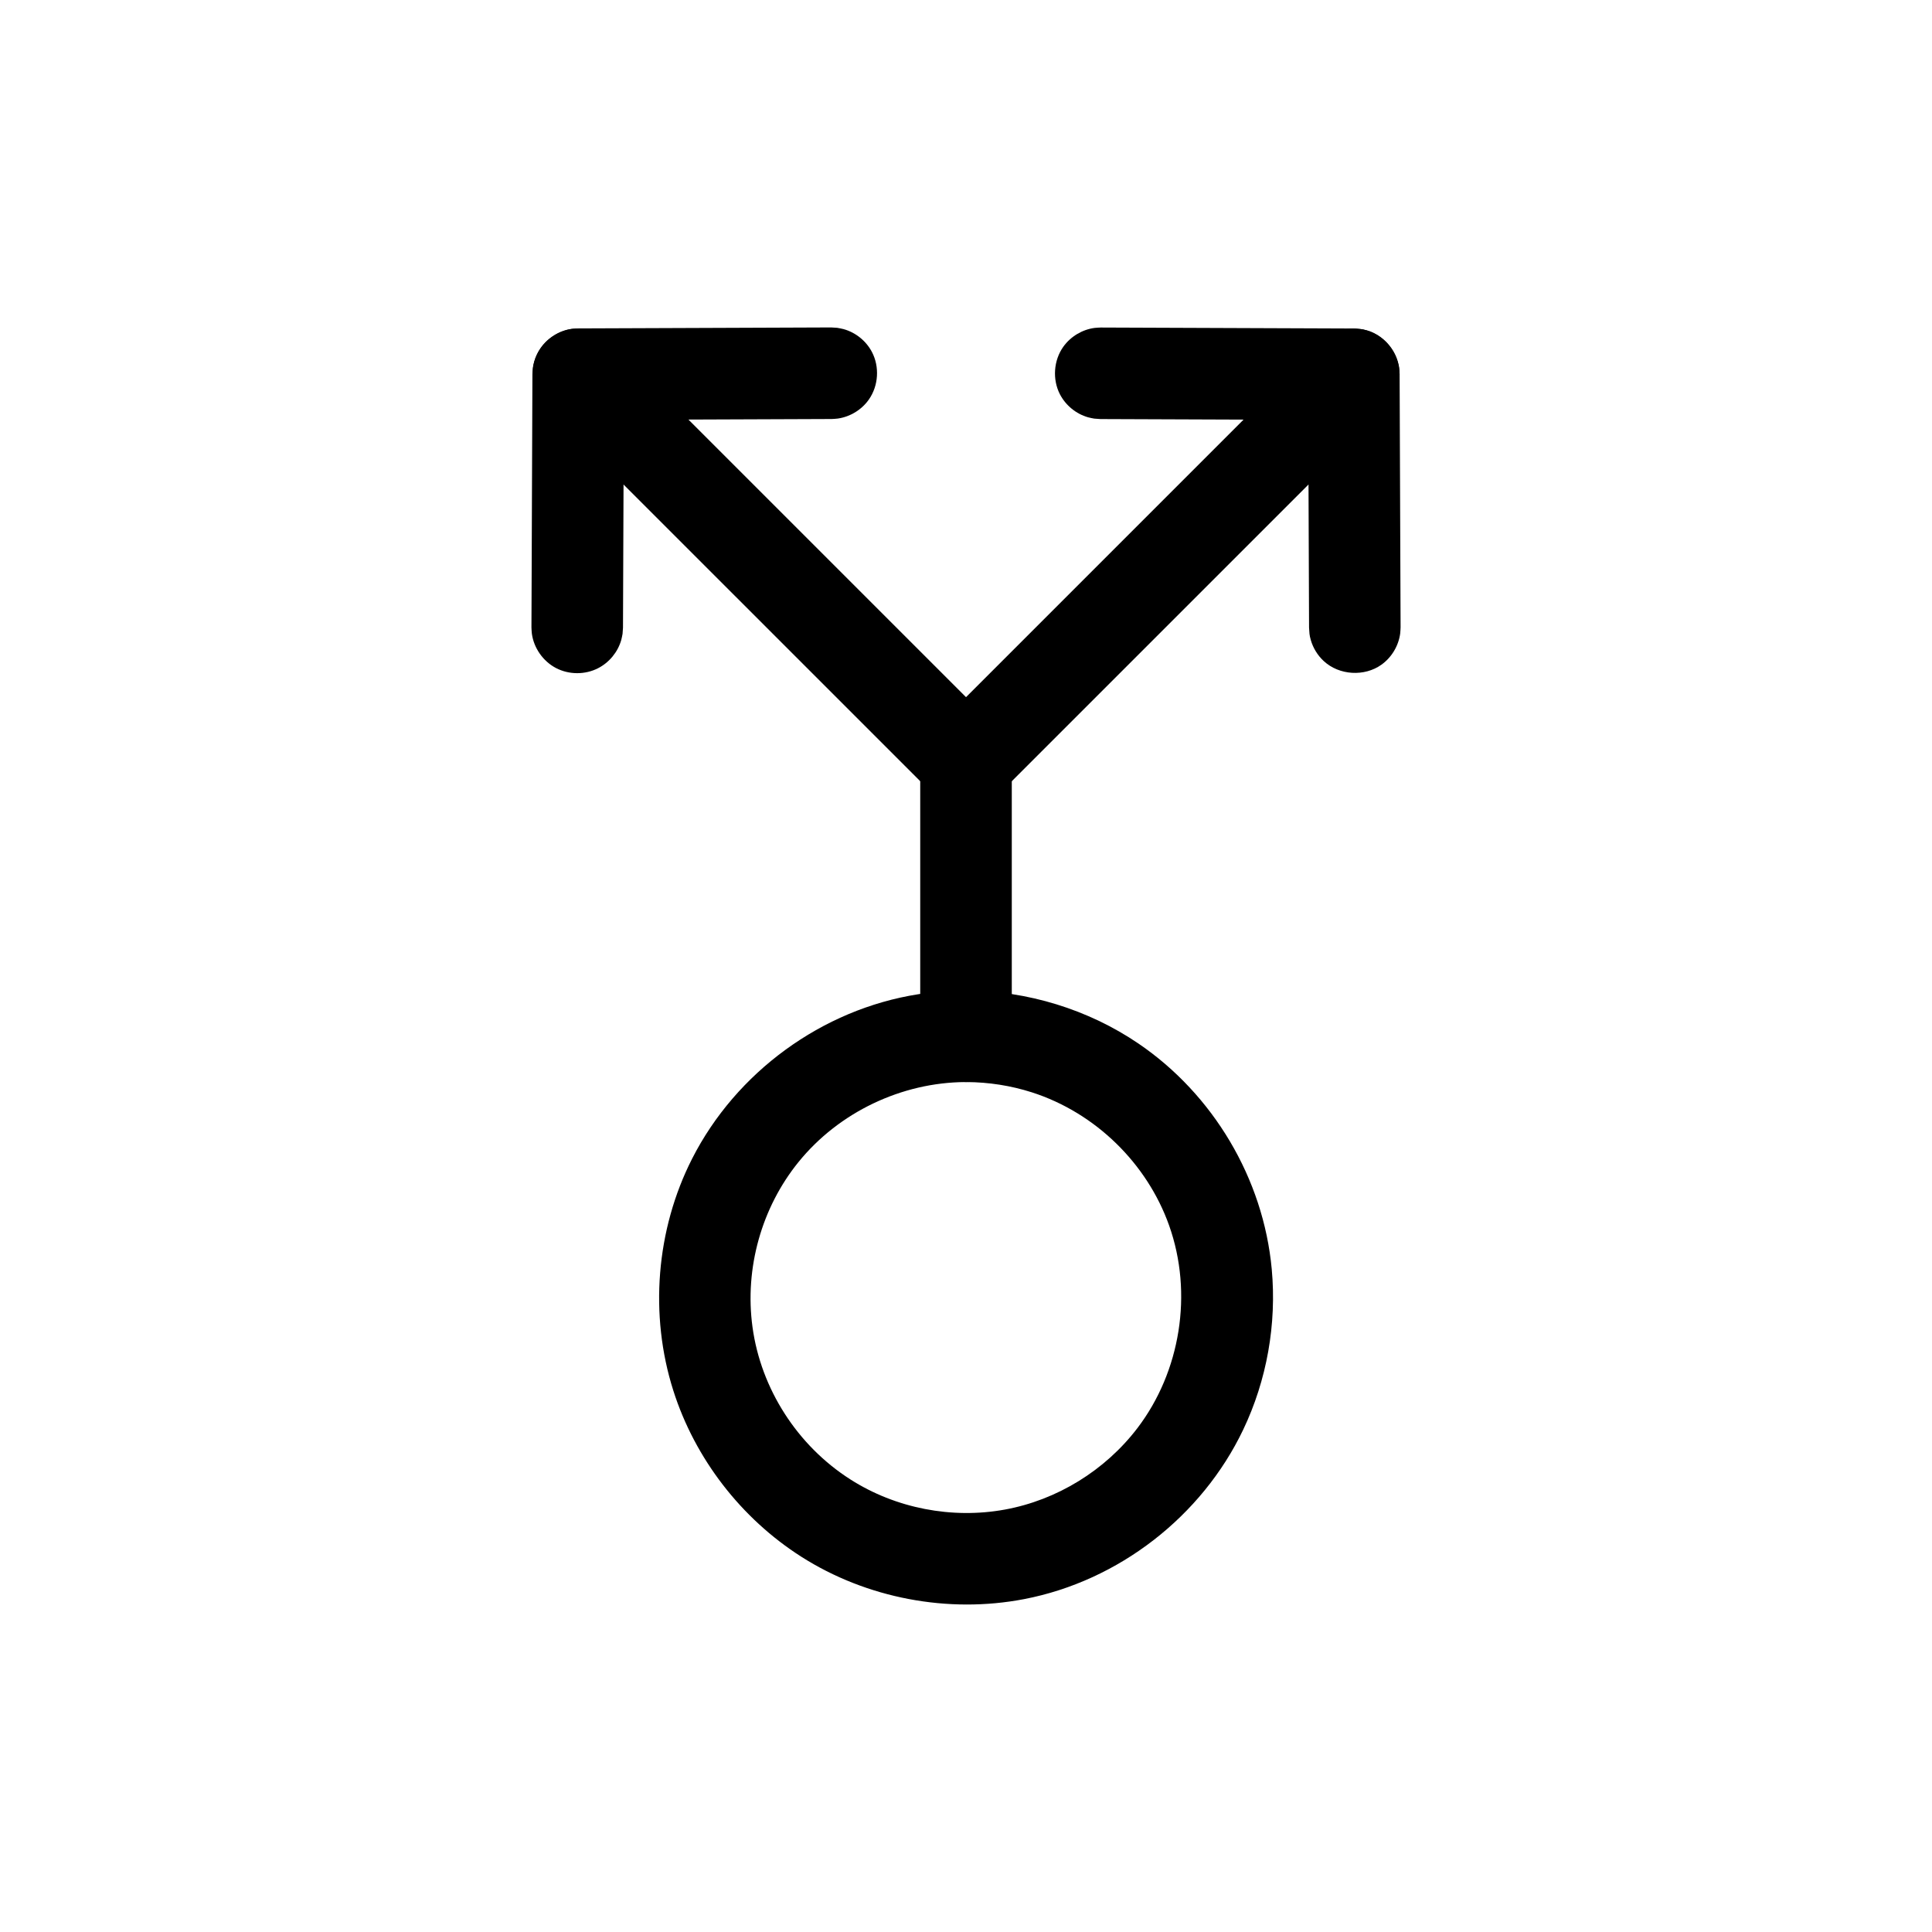 <?xml version="1.0" encoding="UTF-8"?>
<!-- Uploaded to: SVG Repo, www.svgrepo.com, Generator: SVG Repo Mixer Tools -->
<svg fill="#000000" width="800px" height="800px" version="1.1" viewBox="144 144 512 512" xmlns="http://www.w3.org/2000/svg">
 <g fill-rule="evenodd">
  <path d="m298.36 231.1c1.465 0.242 1.859 0.227 3.254 0.77 1.043 0.406 2.031 0.953 2.922 1.629 0.449 0.336 0.848 0.734 1.266 1.102l102.78 102.78c0.363 0.418 0.754 0.812 1.09 1.25 2.336 3.078 3.074 7.301 1.898 11-1.004 3.16-3.359 5.859-6.352 7.285-3.492 1.656-7.769 1.523-11.156-0.383-1.289-0.727-1.527-1.031-2.629-1.996l-82.188-82.18-0.145 37.98-0.117 1.652c-0.117 0.539-0.191 1.09-0.344 1.617-0.906 3.188-3.18 5.961-6.133 7.473-3.438 1.77-7.719 1.758-11.16-0.039-3.426-1.793-5.891-5.297-6.402-9.145-0.07-0.543-0.07-1.098-0.105-1.652l0.258-67.109c0.109-1.48 0.059-1.875 0.473-3.309 1.23-4.262 5.004-7.742 9.445-8.57 1.098-0.203 2.223-0.176 3.344-0.152z"/>
  <path d="m504.99 231.25c1.438 0.371 1.832 0.395 3.176 1.059 2.992 1.48 5.336 4.266 6.273 7.512 0.414 1.438 0.363 1.828 0.473 3.309l0.258 67.109c-0.035 0.555-0.035 1.109-0.105 1.652-0.438 3.289-2.289 6.359-4.992 8.277-4.481 3.188-11.16 2.832-15.277-0.988-1.621-1.5-2.816-3.449-3.426-5.578-0.402-1.422-0.352-1.809-0.457-3.269l-0.145-37.98-82.188 82.18-1.246 1.09c-0.465 0.301-0.906 0.641-1.387 0.906-3.848 2.168-8.883 2.004-12.594-0.43-2.777-1.82-4.742-4.816-5.305-8.082-0.559-3.269 0.289-6.75 2.293-9.391 0.332-0.438 0.727-0.832 1.09-1.25l102.78-102.78c1.117-0.977 1.359-1.289 2.672-2.016 1.461-0.816 3.098-1.324 4.769-1.484 1.113-0.102 2.231 0.023 3.344 0.152z"/>
  <path d="m402.47 334.07c1.41 0.398 1.797 0.43 3.113 1.109 2.941 1.527 5.203 4.301 6.098 7.496 0.398 1.422 0.352 1.809 0.453 3.273v72.676c-0.102 1.461-0.055 1.848-0.453 3.269-1.34 4.793-5.856 8.488-10.852 8.832-4.402 0.301-8.883-2.004-11.191-5.801-0.863-1.422-1.426-3.008-1.652-4.648-0.074-0.551-0.074-1.102-0.117-1.652v-72.676c0.039-0.555 0.039-1.109 0.117-1.652 0.676-4.926 4.644-9.211 9.547-10.227 1.445-0.297 1.828-0.223 3.293-0.223 0.551 0.074 1.094 0.145 1.641 0.223z"/>
  <path d="m365.94 230.89c0.539 0.109 1.09 0.18 1.621 0.332 3.195 0.883 5.981 3.125 7.516 6.07 2.051 3.91 1.738 8.938-0.812 12.574-1.898 2.715-4.953 4.59-8.238 5.055-0.543 0.082-1.102 0.082-1.652 0.121l-37.98 0.145 82.18 82.18 1.09 1.25c0.301 0.457 0.641 0.902 0.91 1.387 2.695 4.793 1.629 11.395-2.606 15.086-4.141 3.617-10.828 3.914-15.301 0.523-0.438-0.332-0.832-0.727-1.246-1.09l-102.78-102.78c-0.363-0.422-0.762-0.82-1.098-1.266-3.023-4-3.231-9.914-0.344-14.148 1.891-2.777 4.969-4.695 8.305-5.176 0.551-0.082 1.113-0.082 1.672-0.121l67.109-0.258c0.551 0.035 1.098 0.07 1.652 0.105z"/>
  <path d="m502.82 231.05c1.117 0.082 2.242 0.168 3.316 0.473 5.324 1.535 9.262 6.988 8.715 12.785-0.207 2.231-1.047 4.394-2.398 6.184-0.336 0.441-0.734 0.84-1.098 1.266l-102.78 102.78c-0.414 0.363-0.805 0.754-1.246 1.09-3.523 2.672-8.531 3.199-12.539 1.289-4.969-2.363-7.906-8.375-6.574-13.824 0.262-1.078 0.672-2.109 1.211-3.074 0.727-1.289 1.031-1.527 2-2.637l82.18-82.18-37.98-0.145-1.652-0.121c-0.539-0.109-1.09-0.191-1.617-0.344-3.195-0.906-5.961-3.176-7.477-6.125-2.016-3.93-1.668-8.953 0.906-12.574 1.926-2.699 4.992-4.551 8.277-4.988 0.551-0.074 1.102-0.07 1.652-0.105 22.371 0.086 44.738 0.172 67.109 0.258z"/>
  <path d="m400.26 406.5c15.977 0.086 32.102 4.984 45.434 14.047 19.773 13.445 33.117 35.746 35.332 59.793 1.336 14.523-1.285 29.406-7.586 42.582-10.922 22.852-32.895 40.031-58.055 44.863-20.137 3.871-41.715-0.207-59.043-11.246-15.934-10.16-28.168-25.977-33.902-44.008-6.379-20.051-4.606-42.621 4.988-61.484 11.617-22.836 34.363-39.574 59.941-43.57 4.254-0.664 8.516-0.984 12.887-0.977zm-0.449 24.258c-16.836 0.09-33.484 7.965-44.203 21.199-9.73 12-14.328 28.066-12.188 43.73 2.231 16.367 11.895 31.422 25.965 40.391 11.984 7.644 26.879 10.531 40.902 7.977 13.793-2.508 26.574-10.352 35.16-21.617 11.375-14.934 14.785-35.66 8.375-53.695-5.836-16.395-19.492-29.836-36.352-35.258-5.578-1.789-11.426-2.691-17.289-2.727h-0.371z"/>
 </g>
</svg>